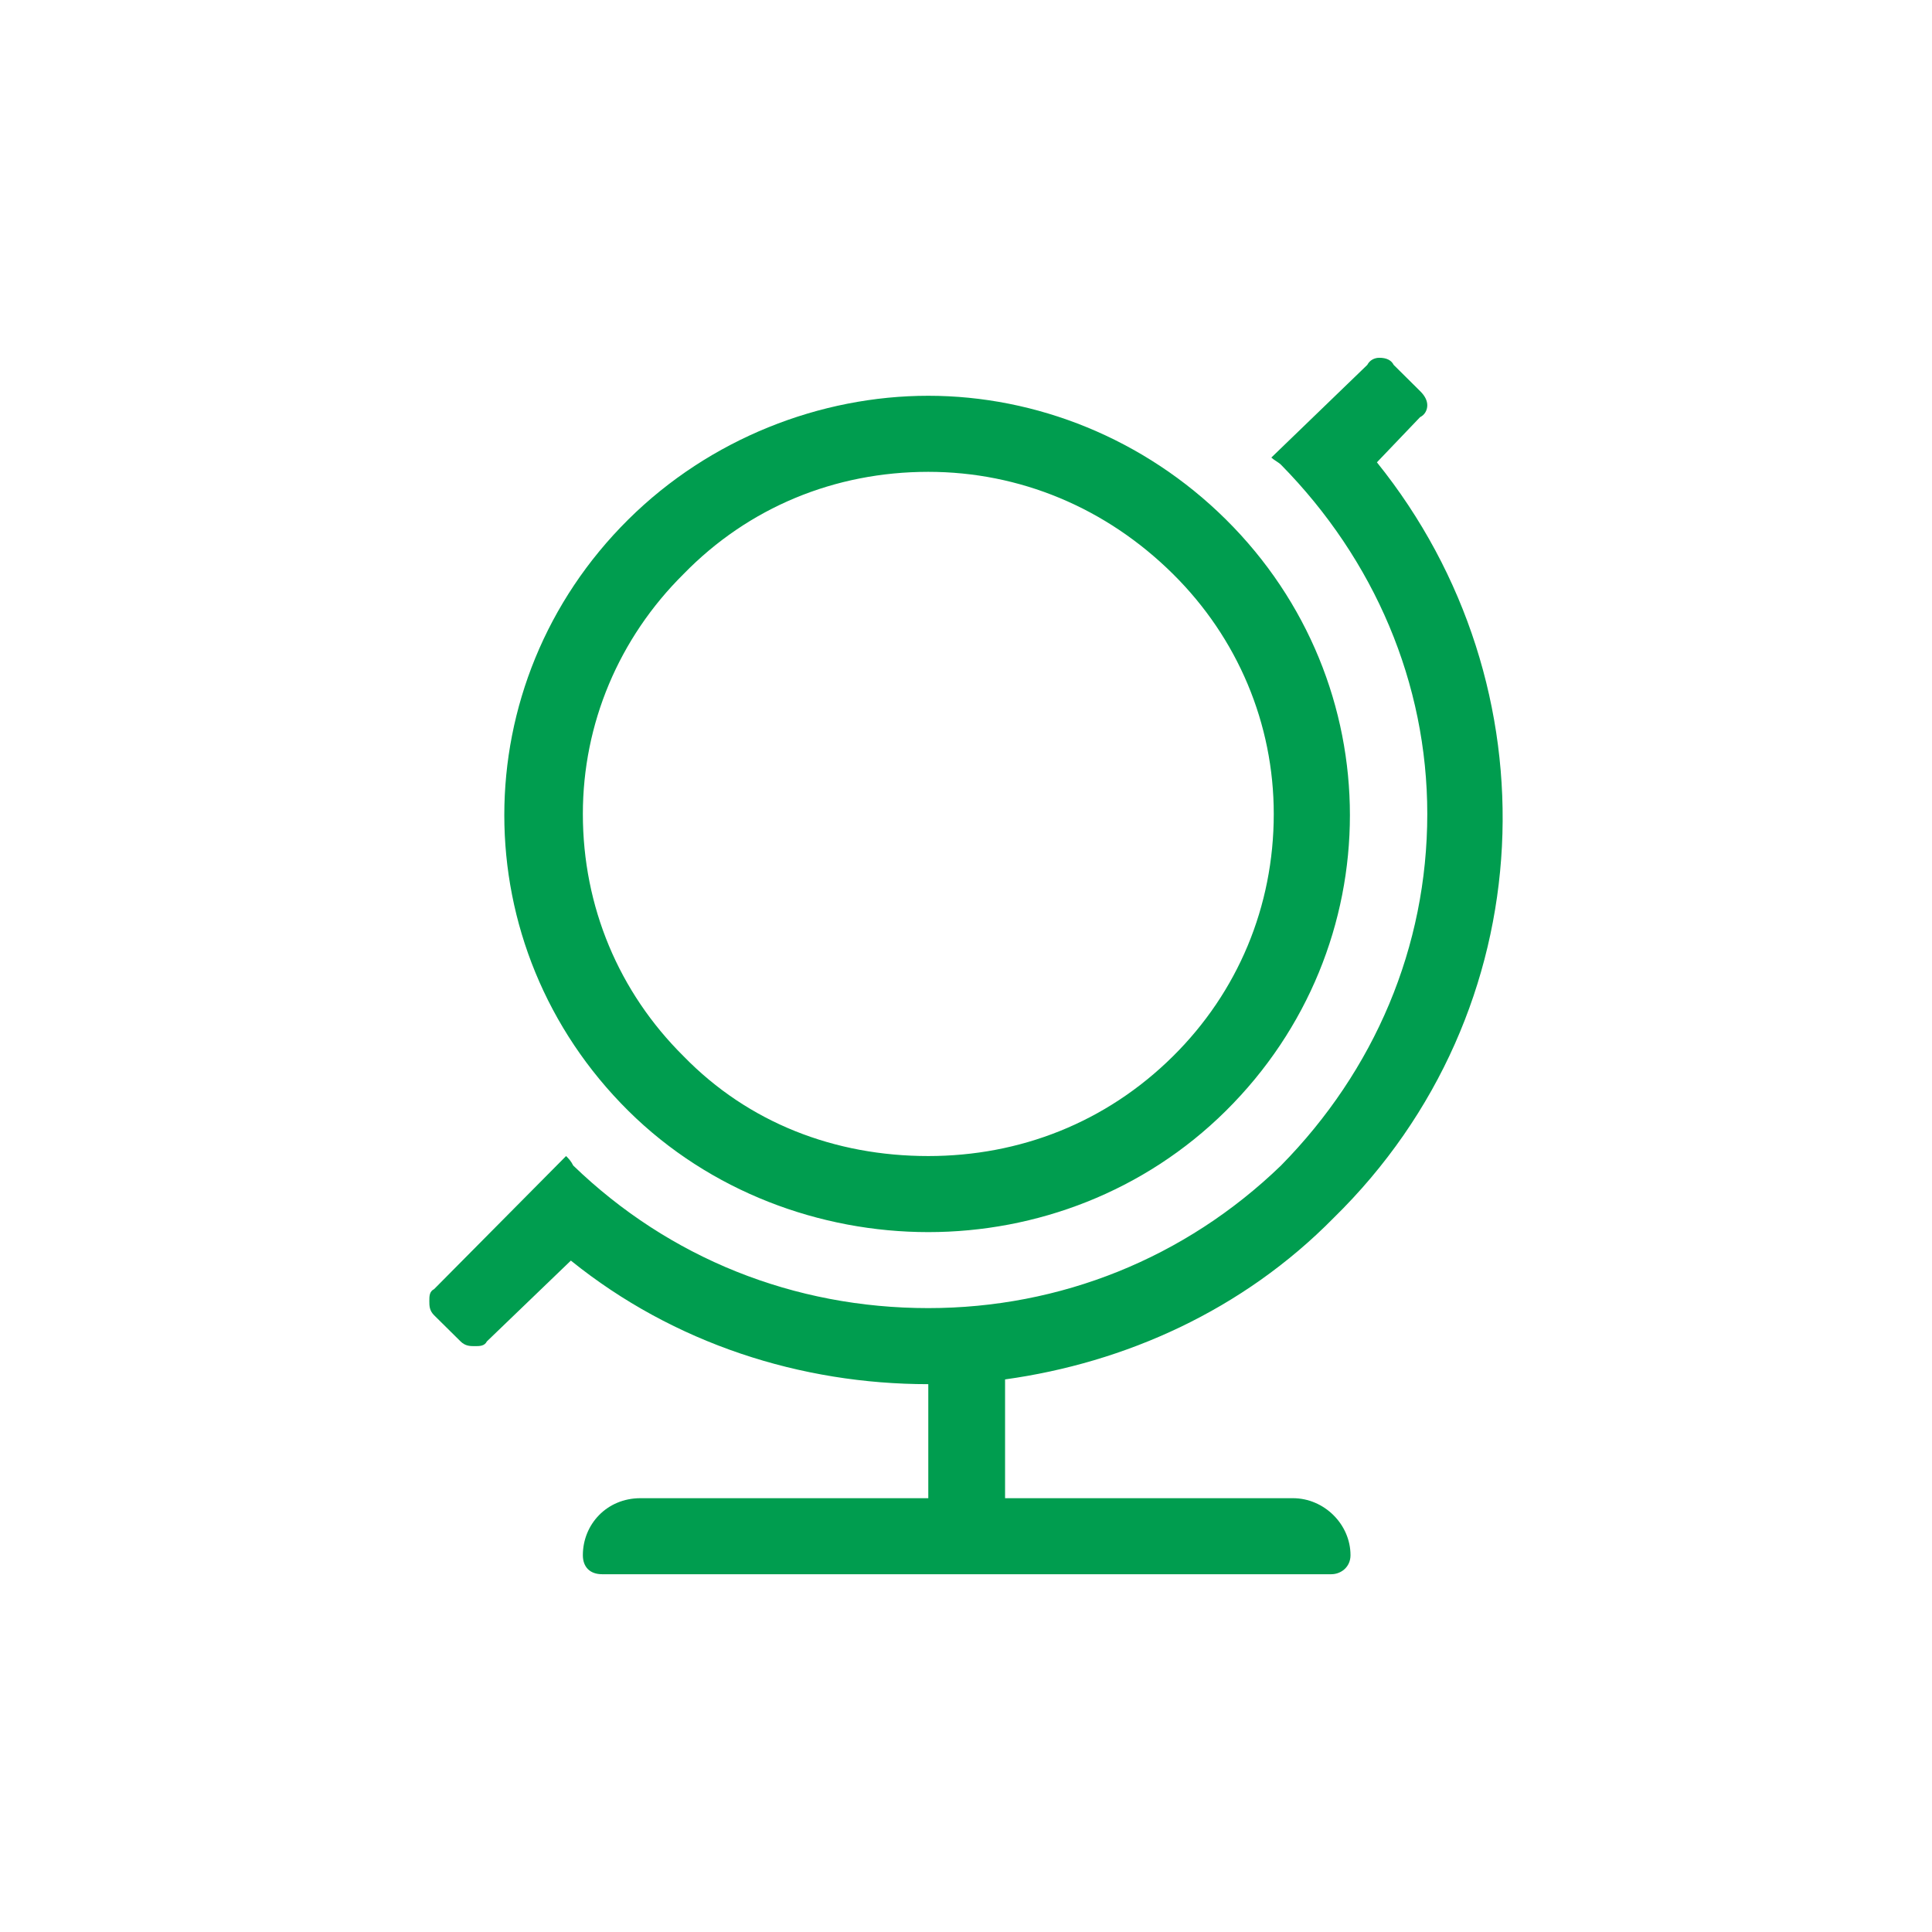 <svg width="54" height="54" viewBox="0 0 54 54" fill="none" xmlns="http://www.w3.org/2000/svg">
<rect width="54" height="54" fill="white"/>
<path d="M36.138 41.875H28.092V38.555C31.444 38.09 34.73 36.629 37.278 34.039C43.178 28.262 43.513 19.164 38.485 12.922L39.691 11.66C39.826 11.594 39.893 11.461 39.893 11.328C39.893 11.195 39.826 11.062 39.691 10.93L38.954 10.199C38.887 10.066 38.753 10 38.552 10C38.418 10 38.283 10.066 38.216 10.199L35.534 12.789C35.602 12.855 35.736 12.922 35.803 12.988C38.418 15.645 39.893 19.098 39.893 22.75C39.893 26.469 38.418 29.922 35.803 32.578C33.121 35.168 29.634 36.562 25.946 36.562C22.192 36.562 18.705 35.168 16.023 32.578C15.956 32.445 15.889 32.379 15.822 32.312L12.134 36.031C12 36.098 12 36.23 12 36.363C12 36.496 12 36.629 12.134 36.762L12.872 37.492C13.006 37.625 13.14 37.625 13.274 37.625C13.408 37.625 13.542 37.625 13.609 37.492L15.956 35.234C18.839 37.559 22.393 38.688 25.946 38.688V41.875H17.9C16.962 41.875 16.291 42.605 16.291 43.469C16.291 43.801 16.492 44 16.828 44H37.211C37.479 44 37.747 43.801 37.747 43.469C37.747 42.605 37.01 41.875 36.138 41.875ZM25.946 34.438C28.964 34.438 31.981 33.309 34.261 31.051C38.887 26.469 38.887 19.098 34.261 14.516C31.981 12.258 28.964 11.062 25.946 11.062C22.929 11.062 19.845 12.258 17.565 14.516C12.939 19.098 12.939 26.469 17.565 31.051C19.845 33.309 22.929 34.438 25.946 34.438ZM19.107 16.043C20.918 14.184 23.331 13.188 25.946 13.188C28.494 13.188 30.908 14.184 32.785 16.043C34.596 17.836 35.602 20.227 35.602 22.75C35.602 25.34 34.596 27.73 32.785 29.523C30.908 31.383 28.494 32.312 25.946 32.312C23.331 32.312 20.918 31.383 19.107 29.523C17.297 27.73 16.291 25.34 16.291 22.75C16.291 20.227 17.297 17.836 19.107 16.043Z" fill="#009D4F"/>
</svg>
